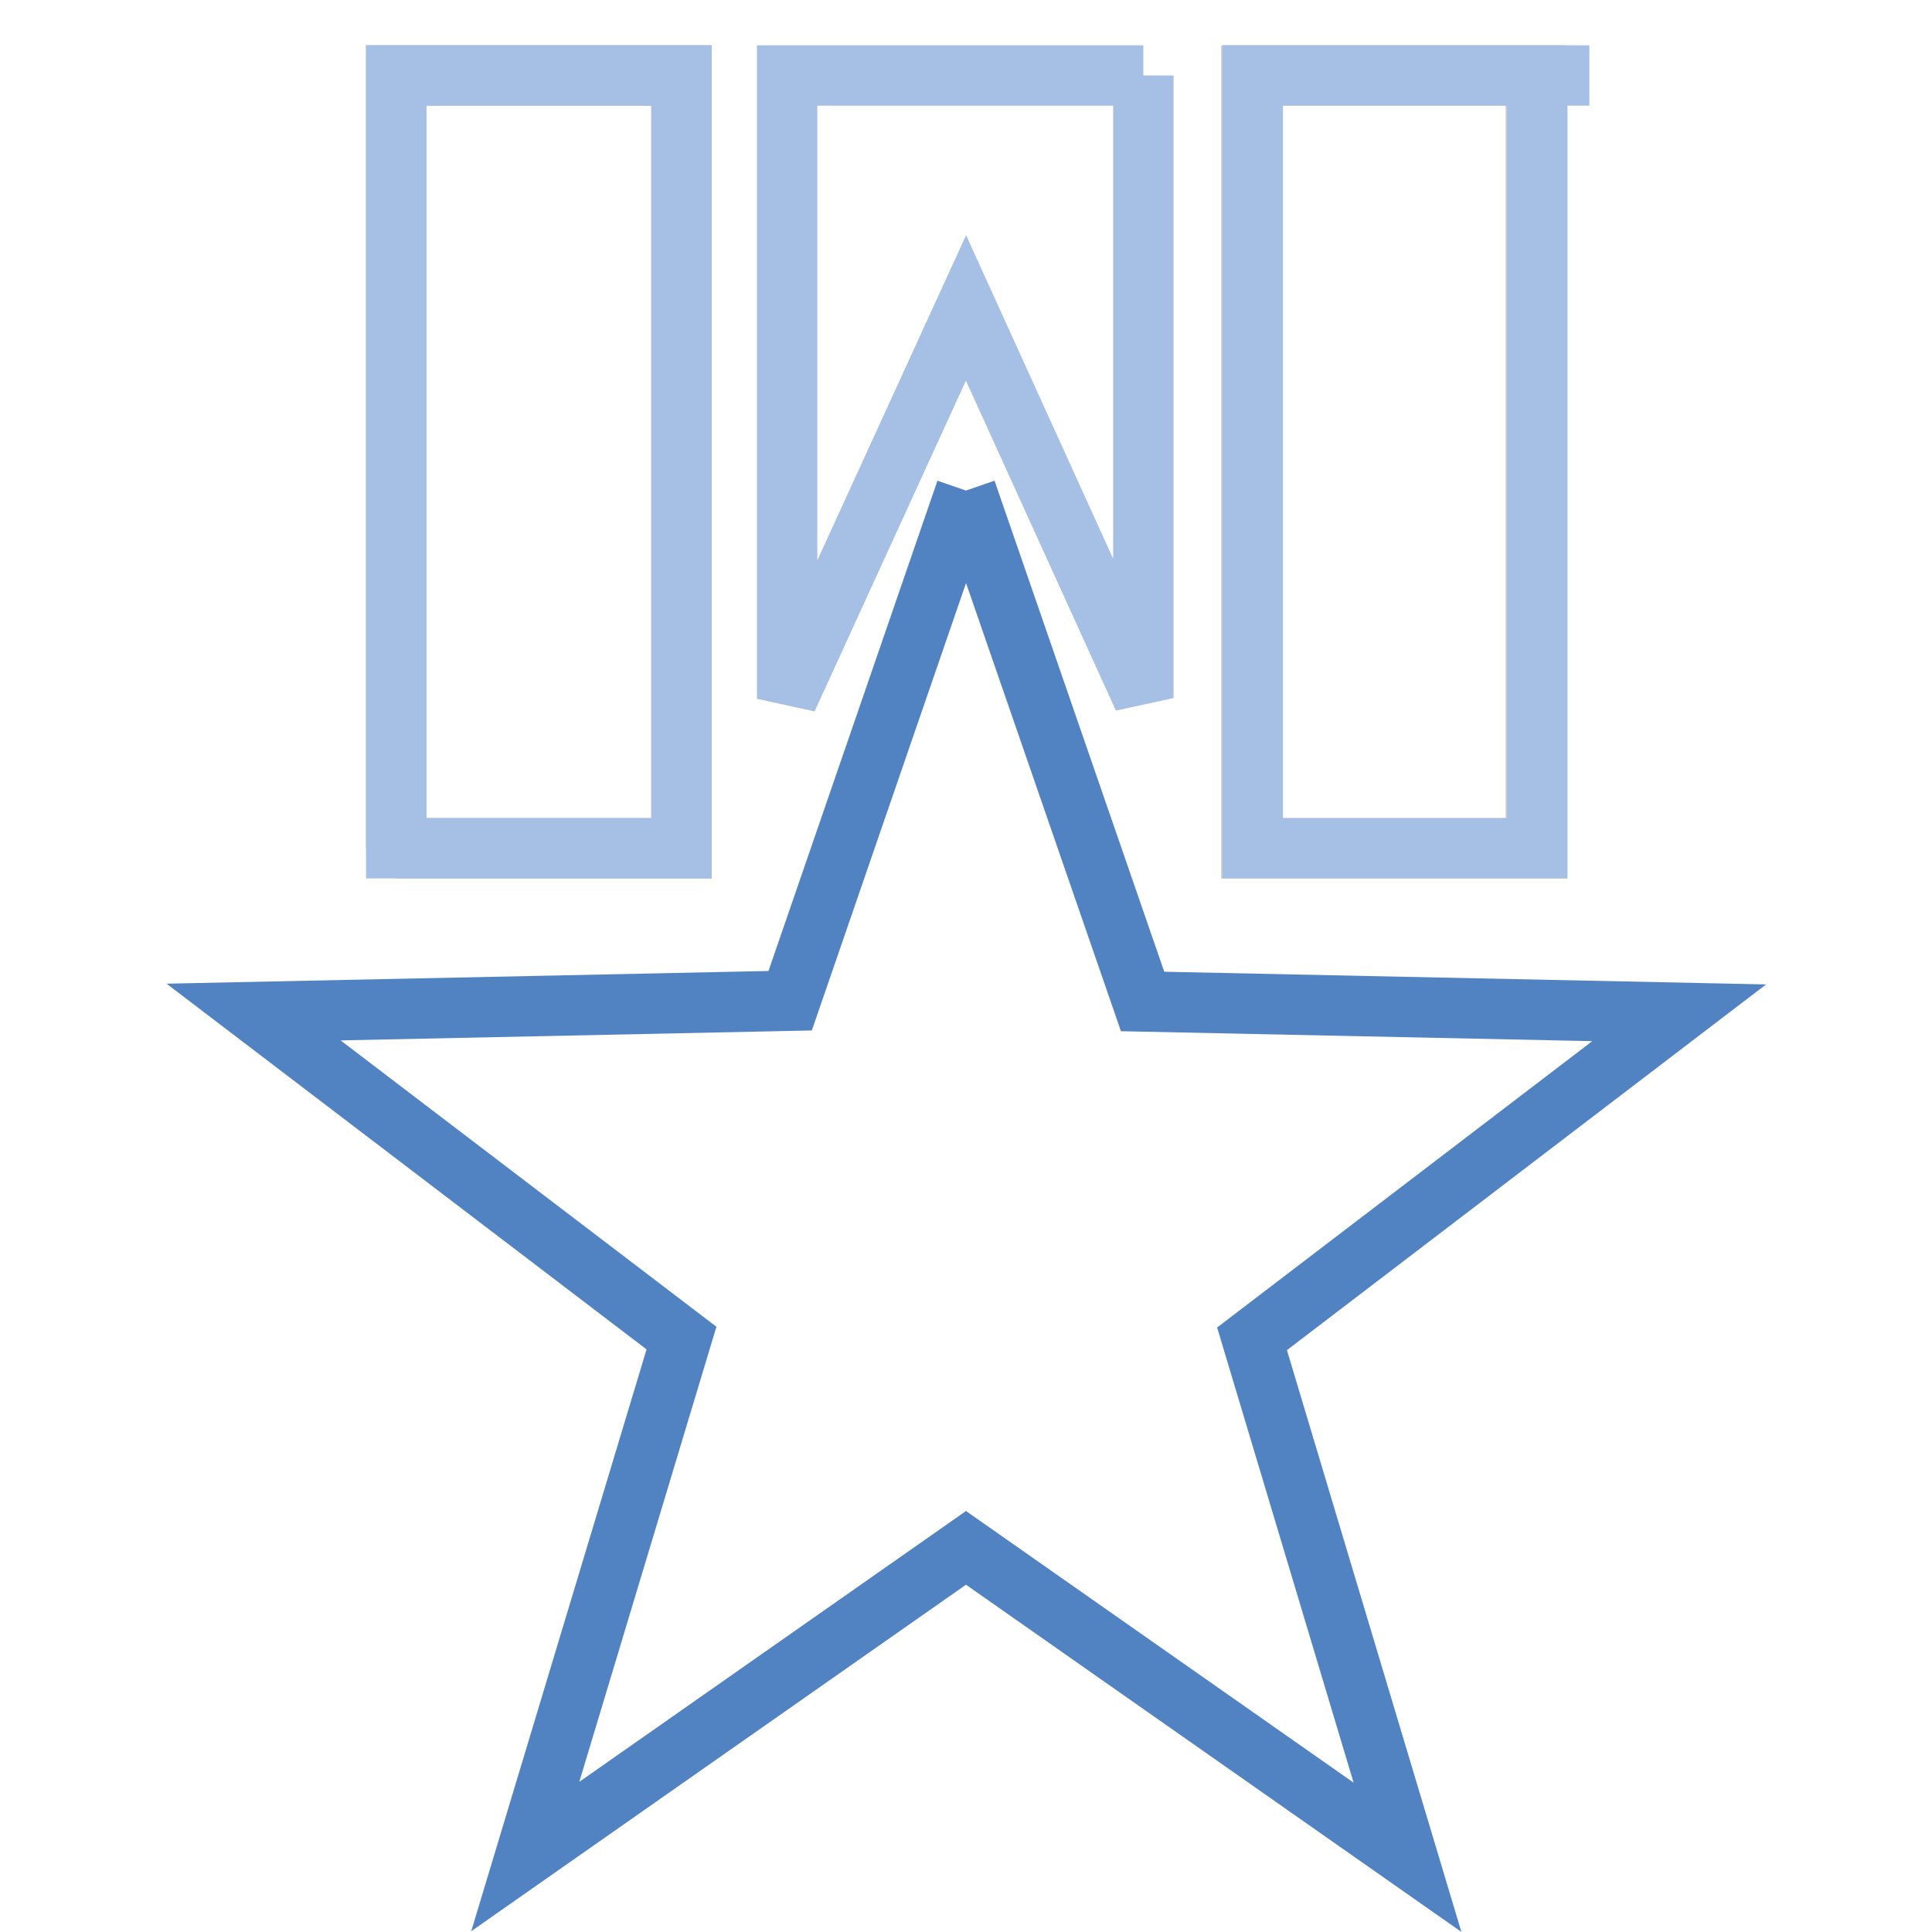 <?xml version="1.0" encoding="utf-8"?>
<!-- Svg Vector Icons : http://www.onlinewebfonts.com/icon -->
<!DOCTYPE svg PUBLIC "-//W3C//DTD SVG 1.1//EN" "http://www.w3.org/Graphics/SVG/1.1/DTD/svg11.dtd">
<svg version="1.1" xmlns="http://www.w3.org/2000/svg" xmlns:xlink="http://www.w3.org/1999/xlink" x="0px" y="0px" viewBox="0 0 256 256" enable-background="new 0 0 256 256" xml:space="preserve">
<g> <path stroke-width="8" fill-opacity="0" stroke="#cccccc"  d="M165.8,10h37.7v102.4h-37.7V10z"/> <path stroke-width="8" fill-opacity="0" stroke="#a5c0e4"  d="M210.6,10H166v102.4h37.7V10 M52.5,112.4h37.8V10H52.5V112.4"/> <path stroke-width="8" fill-opacity="0" stroke="#a5c0e4"  d="M52.5,10h37.8v102.4H52.5V10z"/> <path stroke-width="8" fill-opacity="0" stroke="#5183c3"  d="M128,65l23.4,67.7l71.1,1.5l-56.6,43.2l20.6,68.7L128,205.1L69.6,246l20.7-68.7l-56.7-43.2l71.1-1.5L128,65 "/> <path stroke-width="8" fill-opacity="0" stroke="#a5c0e4"  d="M151.5,10h-47.2v82.6L128,40.8l23.5,51.7V10"/></g>
</svg>